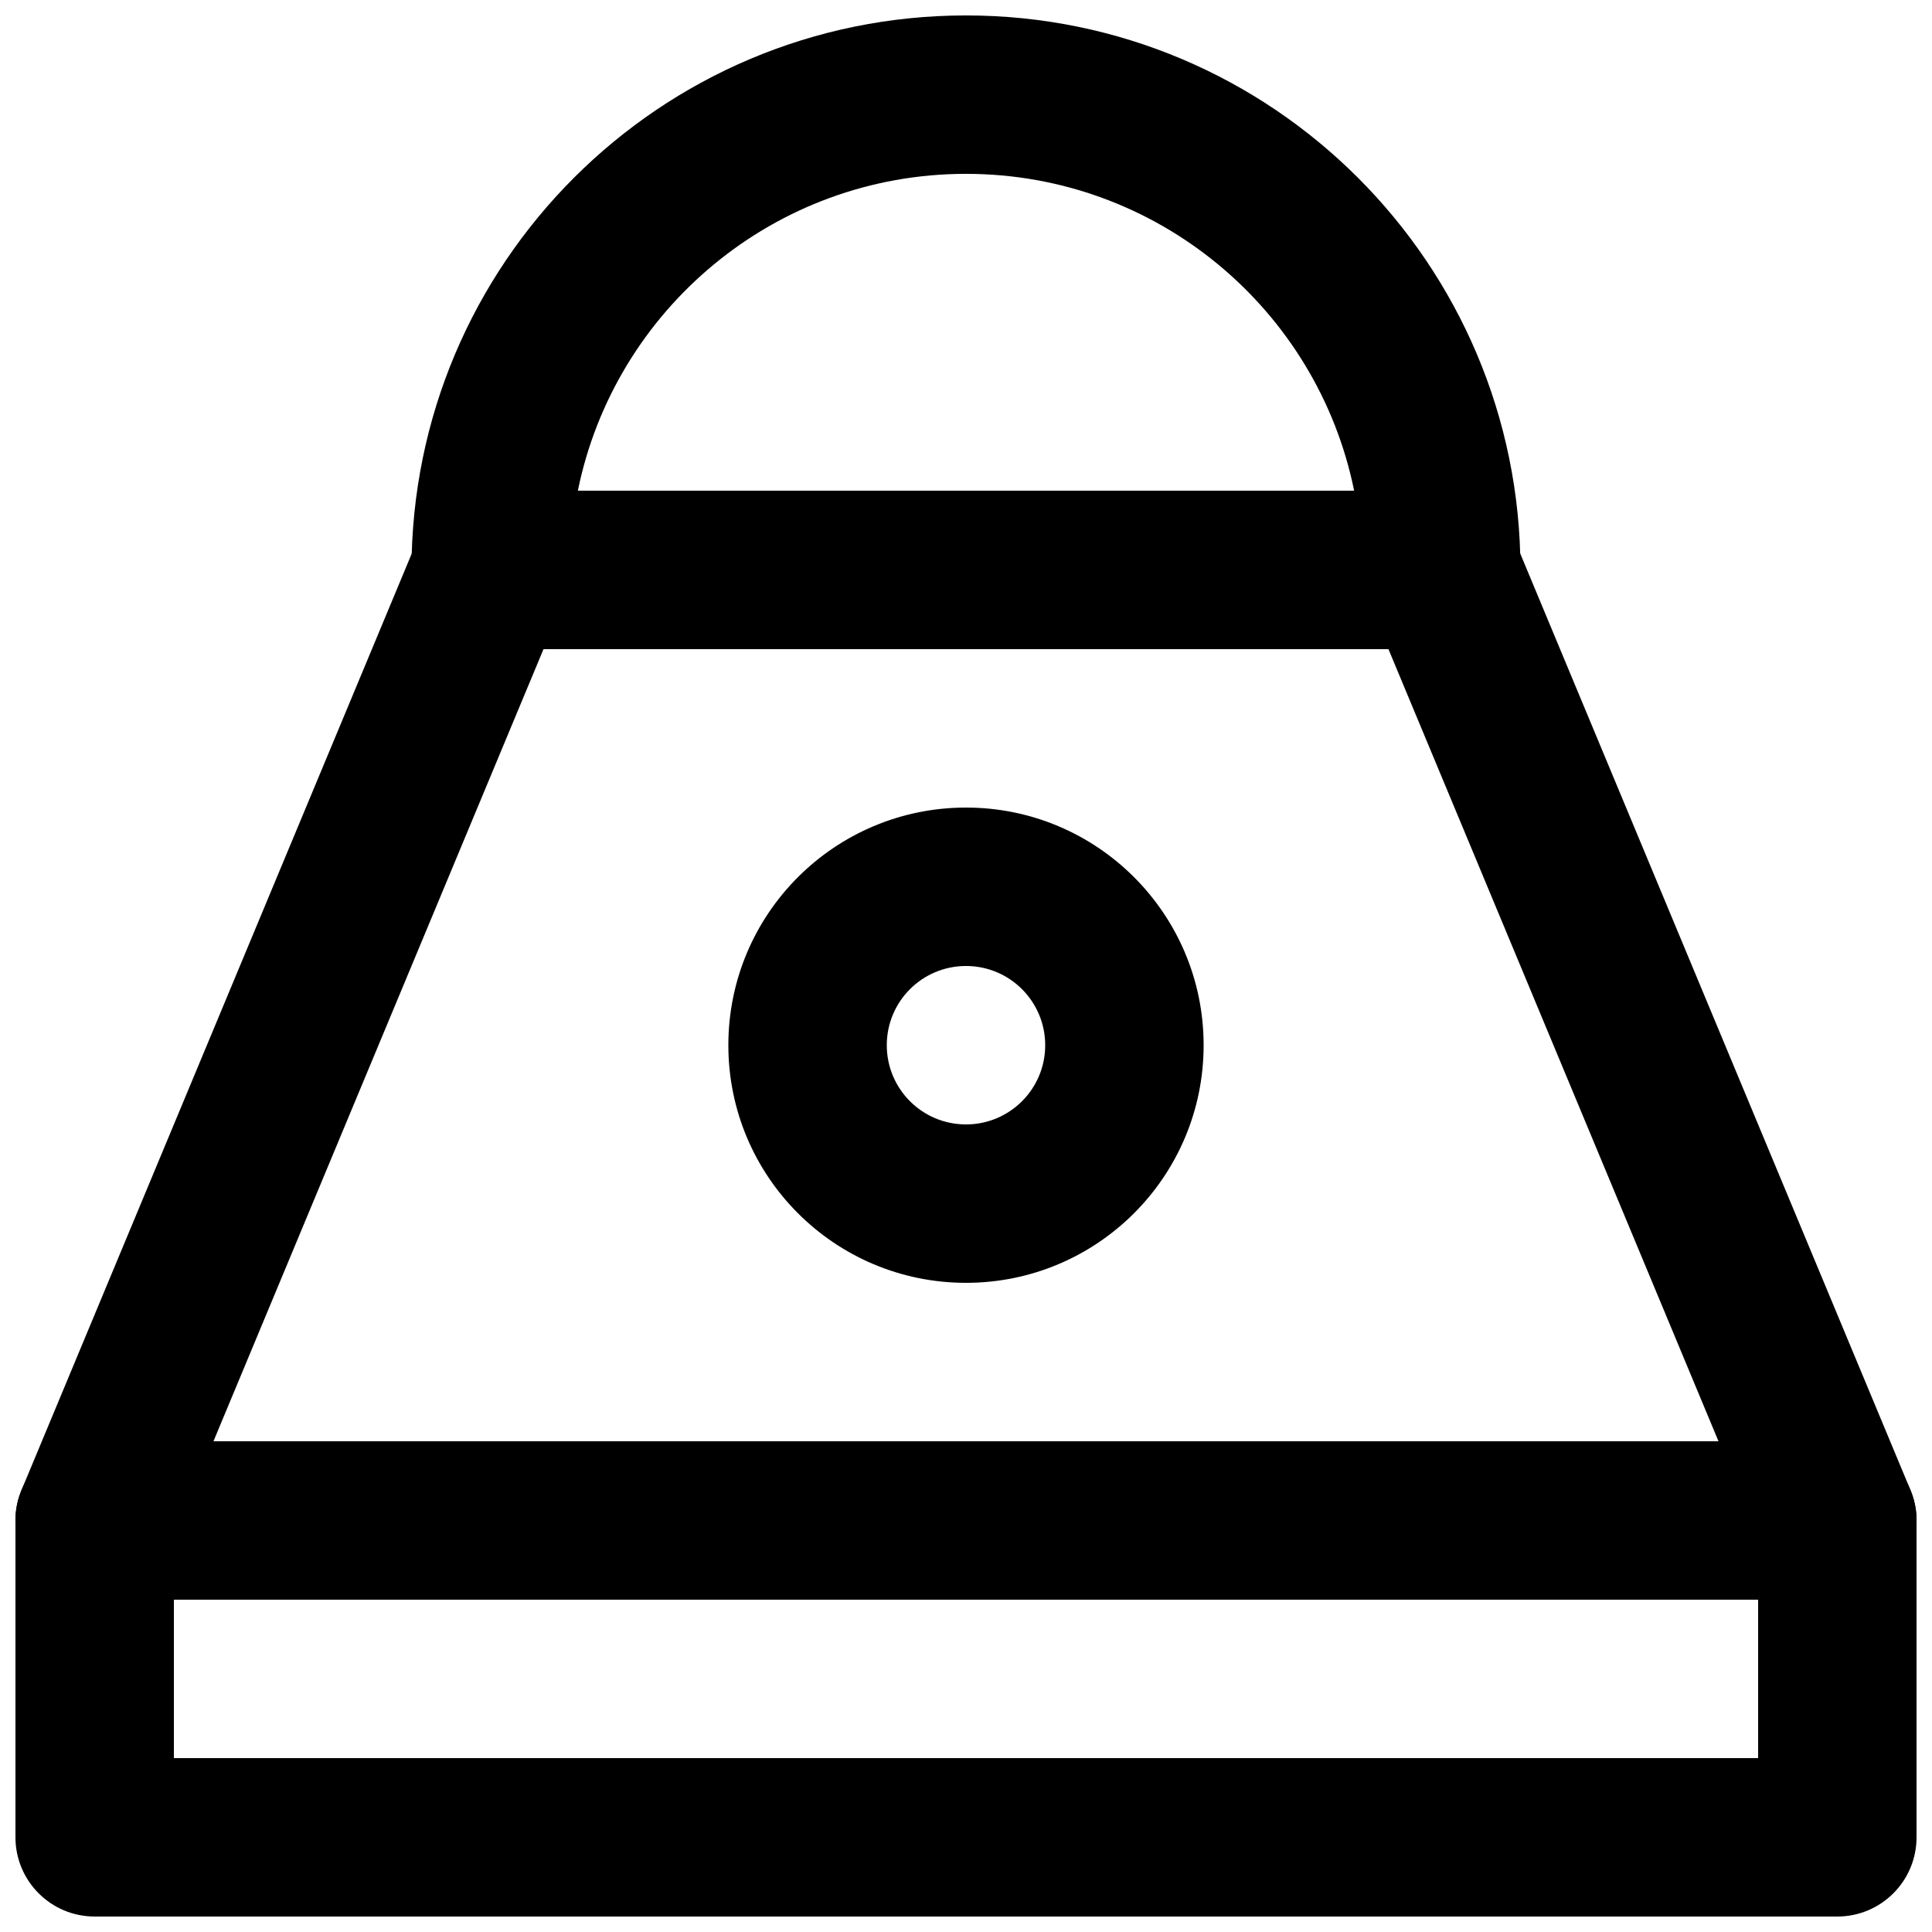 <?xml version="1.0" encoding="UTF-8"?>
<!-- Uploaded to: SVG Find, www.svgrepo.com, Generator: SVG Find Mixer Tools -->
<svg width="800px" height="800px" version="1.1" viewBox="144 144 512 512" xmlns="http://www.w3.org/2000/svg">
 <defs>
  <clipPath id="c">
   <path d="m148.09 525h503.81v126.9h-503.81z"/>
  </clipPath>
  <clipPath id="b">
   <path d="m148.09 274h503.81v294h-503.81z"/>
  </clipPath>
  <clipPath id="a">
   <path d="m253 148.09h294v168.91h-294z"/>
  </clipPath>
 </defs>
 <g clip-path="url(#c)">
  <path d="m169.09 651.9h461.82c11.594 0 20.992-9.398 20.992-20.992v-83.969c0-11.594-9.398-20.992-20.992-20.992h-461.82c-11.594 0-20.992 9.398-20.992 20.992v83.969c0 11.594 9.398 20.992 20.992 20.992zm20.992-83.969h419.84v41.984h-419.84z" fill-rule="evenodd"/>
 </g>
 <g clip-path="url(#b)">
  <path d="m200.57 525.95 87.465-209.92h223.92l87.465 209.92zm430.34 41.984c14.98 0 25.141-15.238 19.379-29.066l-104.96-251.9c-3.258-7.824-10.902-12.918-19.379-12.918h-251.9c-8.477 0-16.117 5.094-19.379 12.918l-104.96 251.9c-5.762 13.828 4.398 29.066 19.379 29.066z" fill-rule="evenodd"/>
 </g>
 <g clip-path="url(#a)">
  <path d="m400 148.09c-81.164 0-146.95 65.781-146.95 146.95 0 11.594 9.398 20.992 20.992 20.992h251.9c11.594 0 20.992-9.398 20.992-20.992 0-81.164-65.781-146.95-146.94-146.95zm-102.86 125.95c9.723-47.914 52.078-83.969 102.86-83.969s93.137 36.055 102.86 83.969z" fill-rule="evenodd"/>
 </g>
 <path d="m420.99 420.99c0 11.602-9.391 20.992-20.992 20.992-11.605 0-20.992-9.391-20.992-20.992 0-11.605 9.387-20.992 20.992-20.992 11.602 0 20.992 9.387 20.992 20.992zm41.984 0c0-34.793-28.188-62.977-62.977-62.977-34.793 0-62.977 28.184-62.977 62.977 0 34.789 28.184 62.973 62.977 62.973 34.789 0 62.977-28.184 62.977-62.973z" fill-rule="evenodd"/>
</svg>